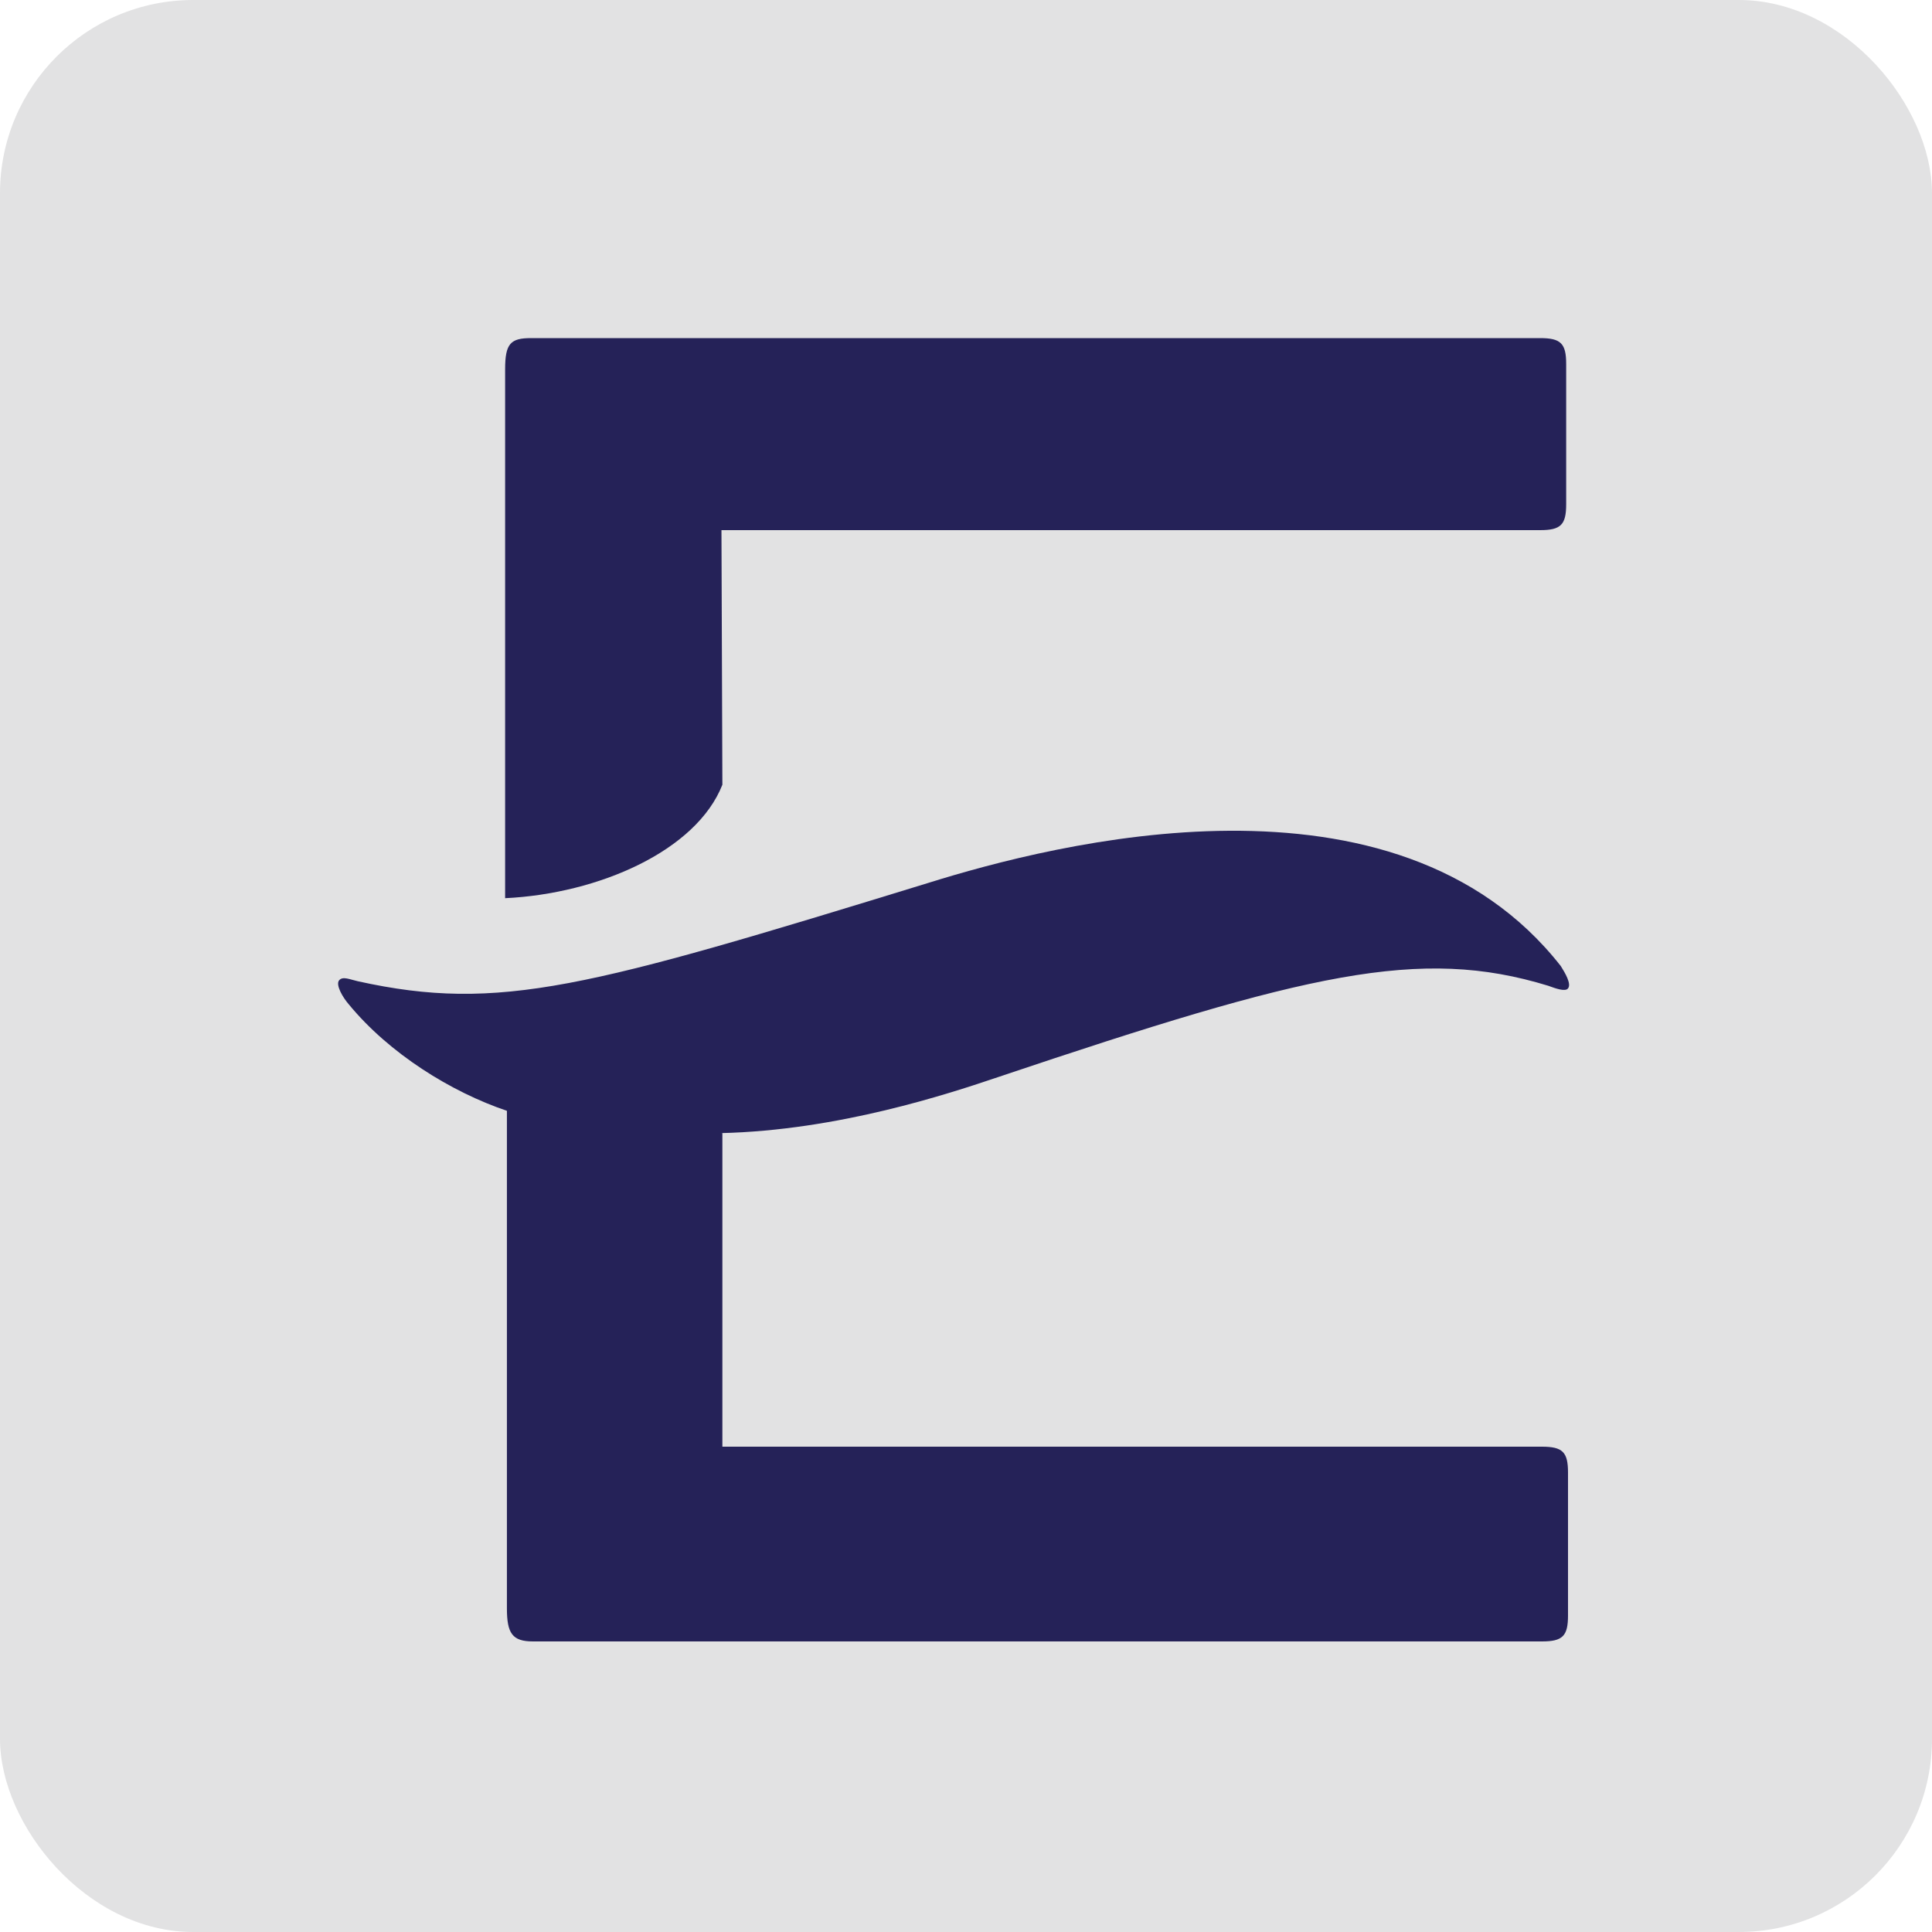 <svg width="40" height="40" viewBox="0 0 40 40" fill="none" xmlns="http://www.w3.org/2000/svg">
<g clip-path="url(#clip0_2526_1267)">
<rect width="40" height="40" rx="4" fill="#E2E2E3"/>
<path d="M20.68 22.295C19.639 22.646 17.353 23.405 14.919 23.46H14.956V29.952H31.924C32.352 29.952 32.464 30.063 32.464 30.488V33.447C32.464 33.873 32.352 33.984 31.924 33.984H11.034C10.607 33.984 10.495 33.817 10.495 33.299V22.998C9.343 22.61 8.061 21.814 7.224 20.797C7.094 20.649 6.946 20.39 7.02 20.298C7.094 20.205 7.243 20.279 7.41 20.316C10.347 20.963 12.168 20.446 19.212 18.282C21.814 17.468 28.895 15.637 32.315 20.002C32.408 20.15 32.538 20.372 32.464 20.464C32.408 20.538 32.203 20.464 32.054 20.409C29.397 19.595 27.055 20.15 20.68 22.295Z" fill="#252258"/>
<path d="M31.887 10.976H14.937L14.956 16.247C14.417 17.616 12.391 18.504 10.458 18.596V7.647C10.458 7.111 10.57 7 10.997 7H31.887C32.315 7 32.426 7.111 32.426 7.536V10.44C32.426 10.865 32.315 10.976 31.887 10.976Z" fill="#252258"/>
</g>
<defs>
<clipPath id="clip0_2526_1267">
<rect width="40" height="40" fill="white"/>
</clipPath>
</defs>
</svg>
